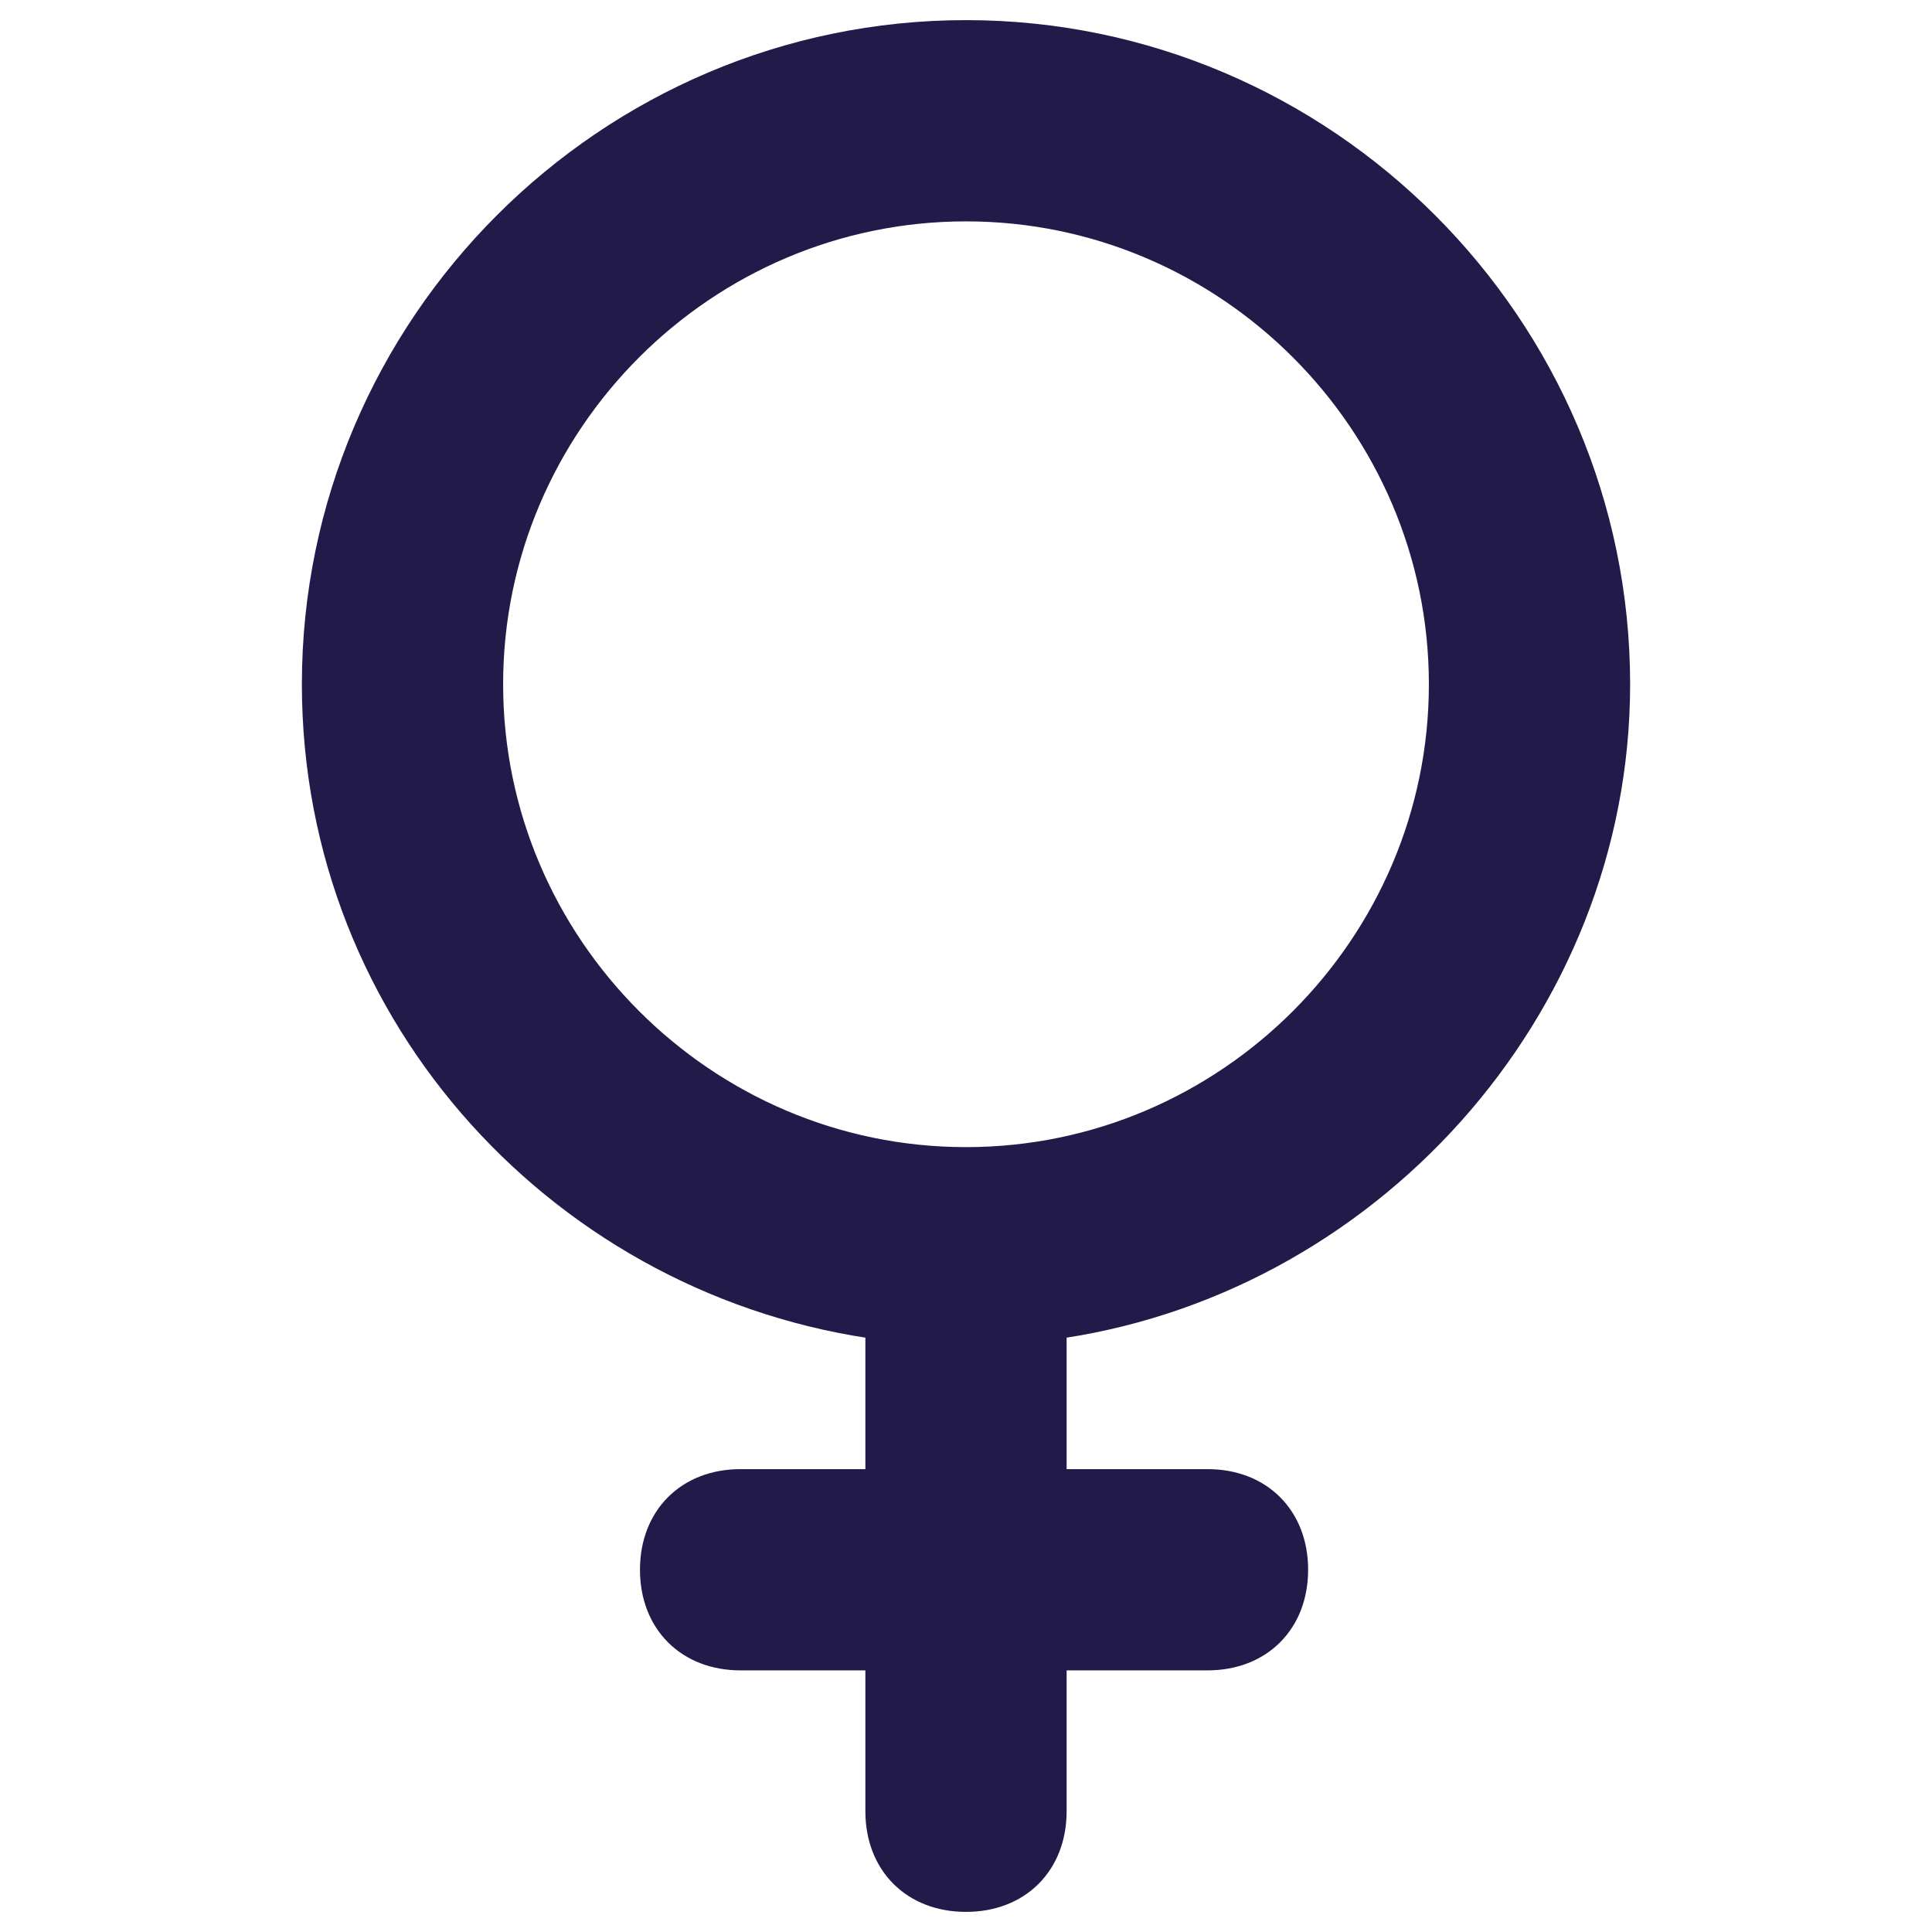 <svg fill="#221B4A" stroke="#221B4A" stroke-width=".5" xmlns="http://www.w3.org/2000/svg" viewBox="0 0 24 24">
  <title>Venus</title>
  <path d="M13 16.4c3.9-.5 7-3.9 7-7.9 0-4.4-3.6-8-8-8s-8 3.6-8 8c0 4.1 3.1 7.4 7 7.9v2.1H9.2c-.6 0-1 .4-1 1s.4 1 1 1H11v2c0 .6.4 1 1 1s1-.4 1-1v-2h2c.6 0 1-.4 1-1s-.4-1-1-1h-2v-2.1zm-1-1.9c-3.3 0-6-2.7-6-6s2.7-6 6-6 6 2.7 6 6-2.7 6-6 6z"/>
</svg>
